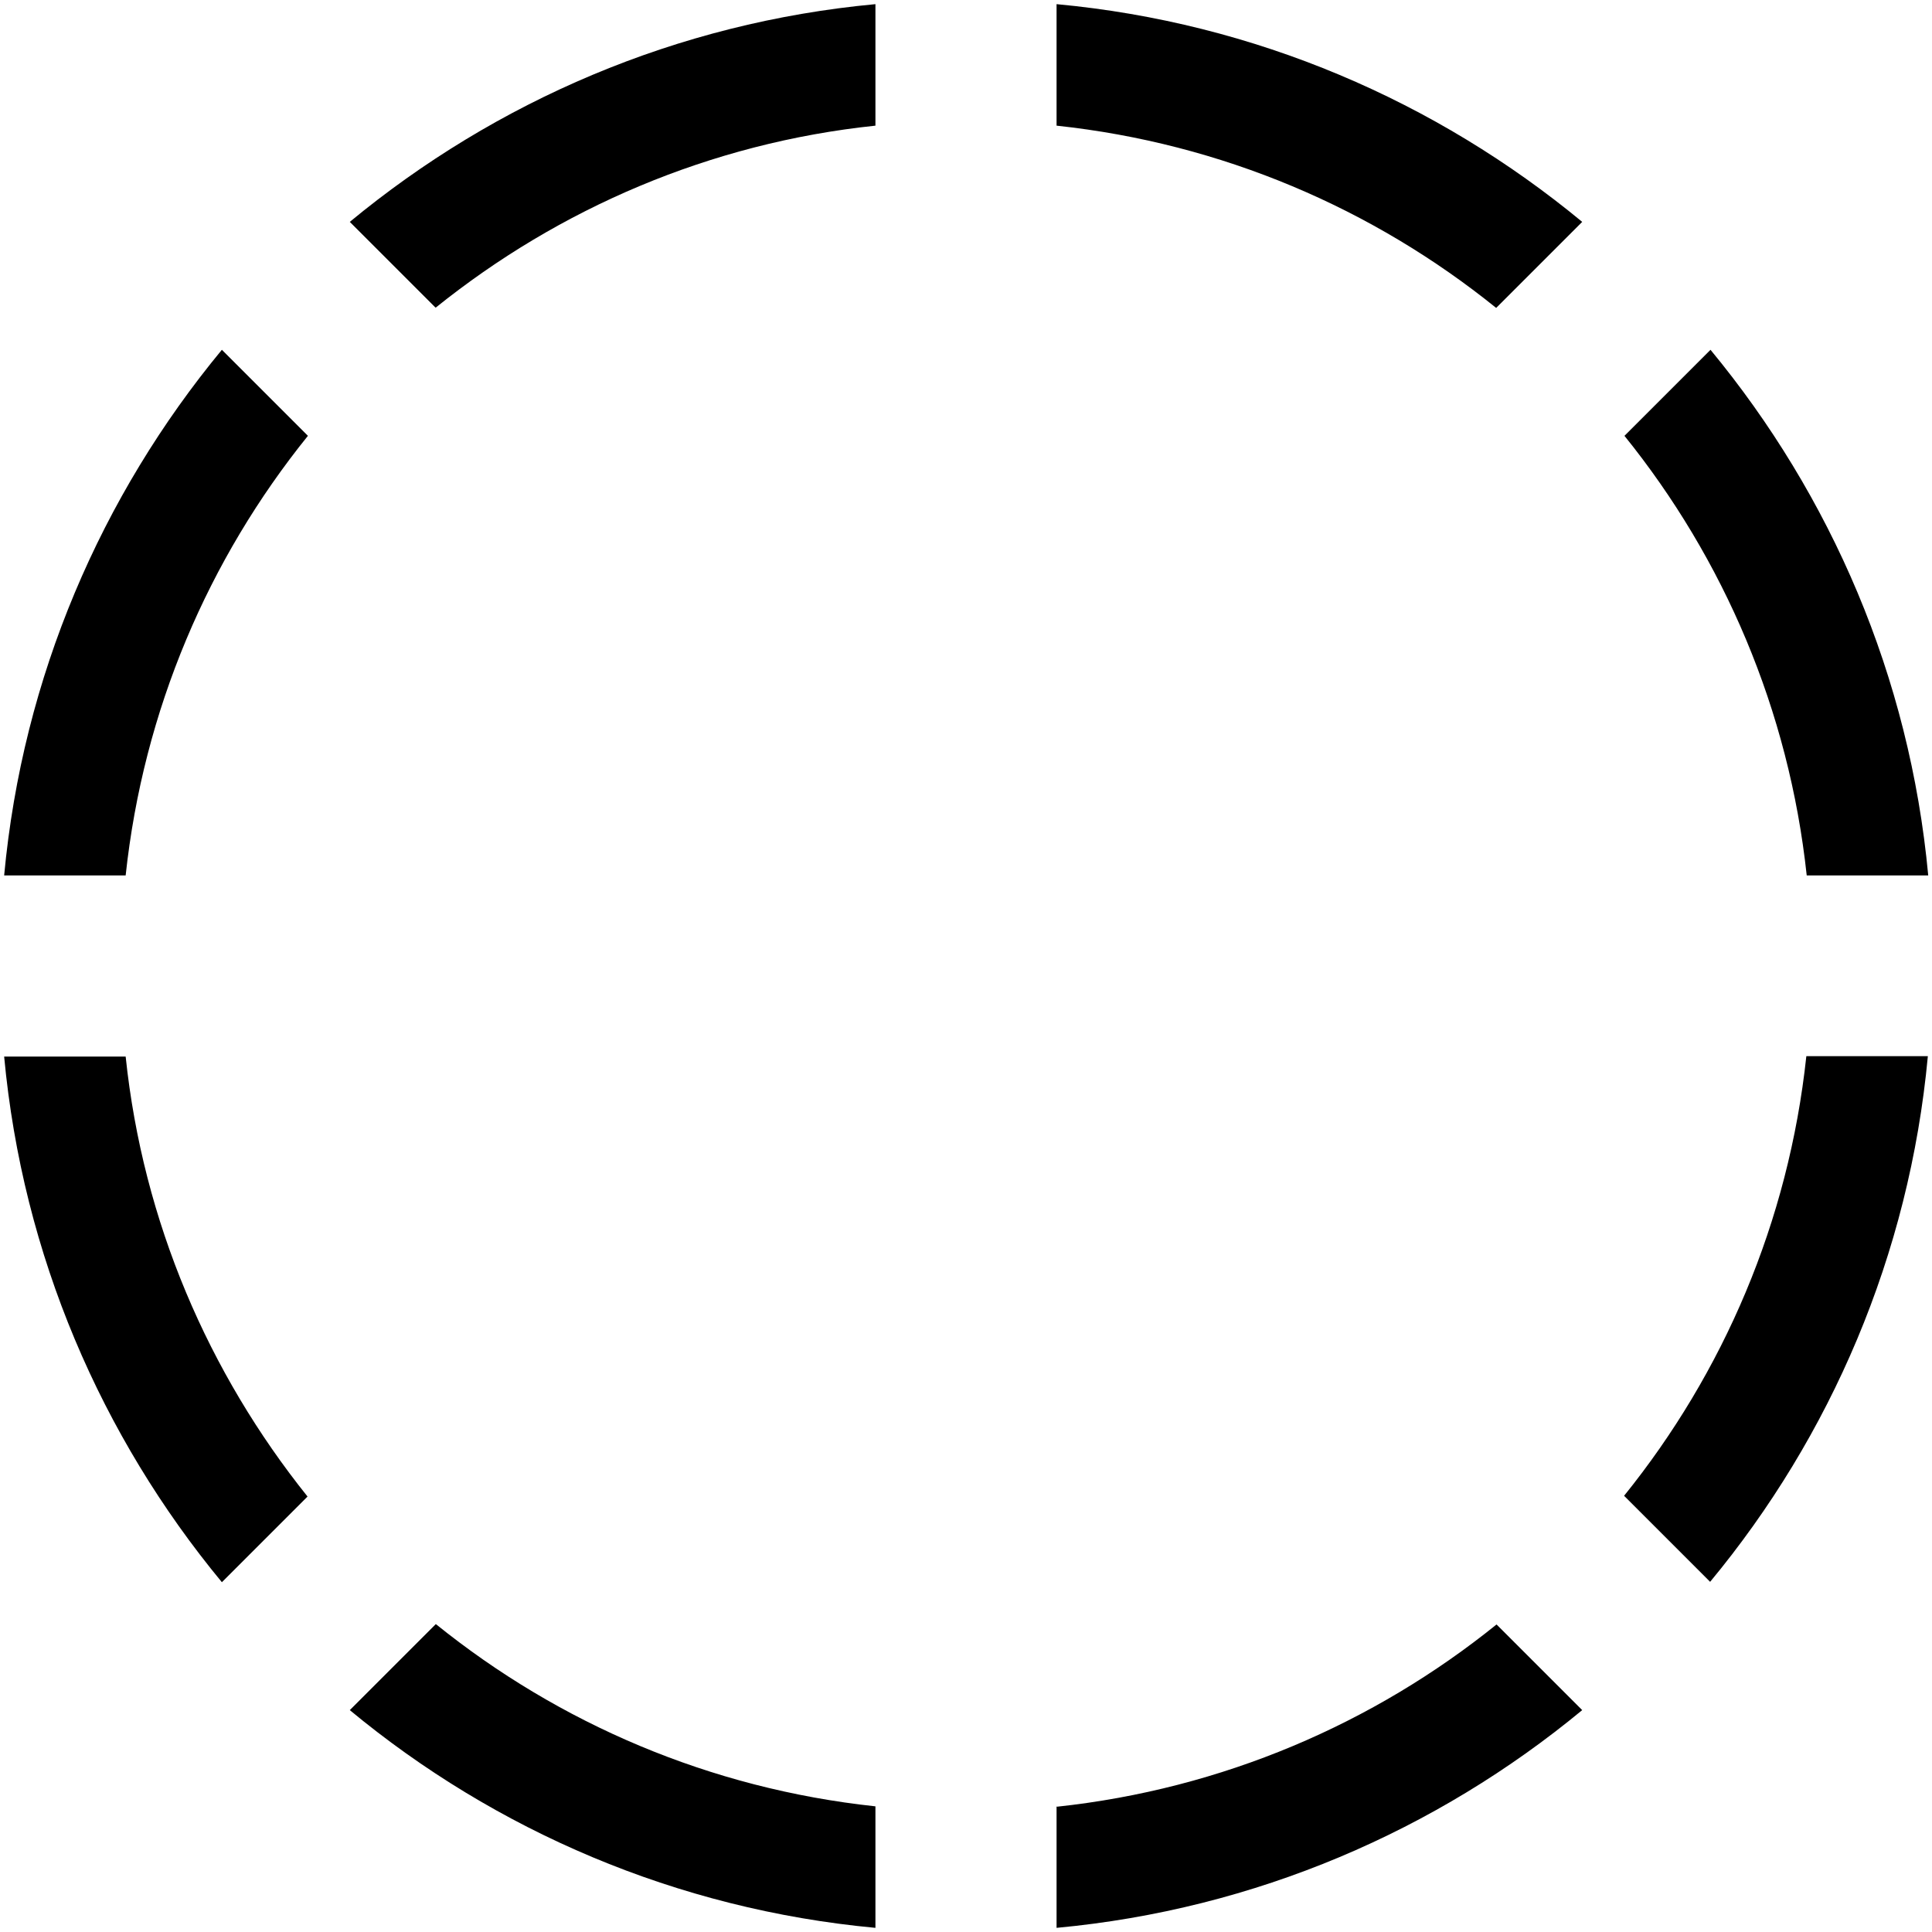 <svg xmlns="http://www.w3.org/2000/svg" viewBox="0 0 512 512"><!--! Font Awesome Pro 6.5.2 by @fontawesome - https://fontawesome.com License - https://fontawesome.com/license (Commercial License) Copyright 2024 Fonticons, Inc. --><path d="M1.1 232H33.3c4.7-43.9 22-83.9 48.3-116.5L58.8 92.7C26.9 131.3 6 179.3 1.1 232zM115.5 81.5C148.1 55.3 188.1 37.9 232 33.3V1.1C179.3 6 131.3 26.9 92.7 58.8l22.7 22.7zM280 478.7v32.2c52.7-4.9 100.7-25.8 139.3-57.7l-22.7-22.7c-32.6 26.3-72.7 43.6-116.5 48.3zm150.5-82.2l22.7 22.7c31.9-38.5 52.8-86.6 57.7-139.3H478.7c-4.7 43.9-22 83.9-48.3 116.5zM92.7 453.2c38.5 31.9 86.6 52.8 139.3 57.7V478.7c-43.9-4.7-83.9-22-116.5-48.3L92.7 453.2zM58.8 419.3l22.7-22.7C55.3 363.9 37.9 323.9 33.3 280H1.1C6 332.7 26.9 380.7 58.8 419.3zM419.3 58.8C380.7 26.9 332.7 6 280 1.1V33.3c43.9 4.7 83.9 22 116.5 48.3l22.7-22.7zm11.2 56.7c26.3 32.6 43.6 72.7 48.3 116.5h32.2c-4.9-52.7-25.8-100.7-57.7-139.3l-22.7 22.7z"/></svg>